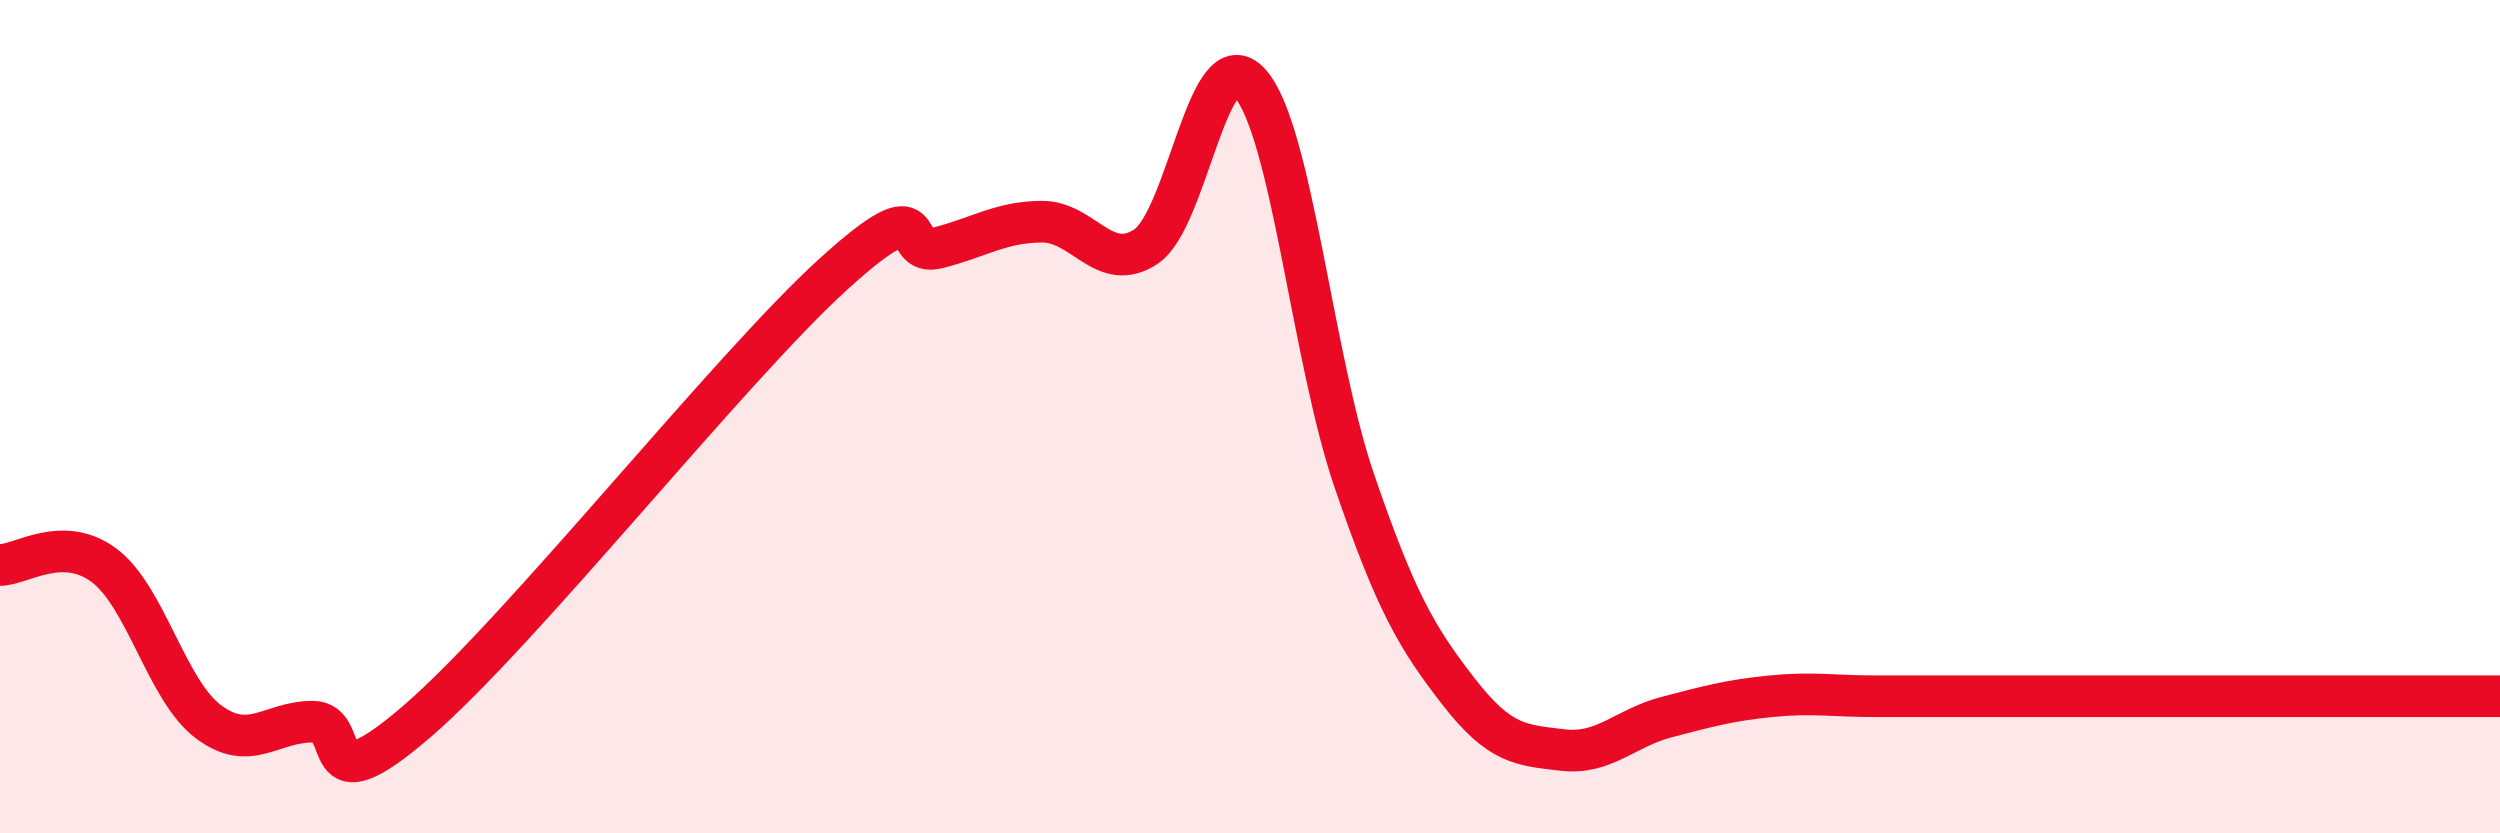
    <svg width="60" height="20" viewBox="0 0 60 20" xmlns="http://www.w3.org/2000/svg">
      <path
        d="M 0,13.56 C 0.5,13.56 1.5,12.82 2.5,13.57 C 3.5,14.32 4,16.57 5,17.32 C 6,18.07 6.5,17.32 7.5,17.32 C 8.5,17.32 7.5,19.47 10,17.32 C 12.5,15.17 17.5,8.85 20,6.58 C 22.5,4.31 21.5,6.2 22.5,5.95 C 23.5,5.7 24,5.33 25,5.32 C 26,5.31 26.5,6.58 27.5,5.92 C 28.5,5.26 29,0.88 30,2 C 31,3.12 31.5,8.61 32.5,11.53 C 33.5,14.45 34,15.3 35,16.59 C 36,17.88 36.5,17.88 37.5,18 C 38.5,18.12 39,17.47 40,17.21 C 41,16.95 41.5,16.81 42.5,16.71 C 43.5,16.61 44,16.71 45,16.71 C 46,16.71 46.5,16.71 47.5,16.71 C 48.5,16.71 49,16.71 50,16.71 C 51,16.71 51.5,16.71 52.5,16.71 C 53.5,16.71 53.5,16.71 55,16.71 C 56.5,16.71 59,16.71 60,16.71L60 20L0 20Z"
        fill="#EB0A25"
        opacity="0.1"
        stroke-linecap="round"
        stroke-linejoin="round"
      />
      <path
        d="M 0,13.56 C 0.5,13.56 1.5,12.82 2.5,13.57 C 3.5,14.32 4,16.57 5,17.32 C 6,18.07 6.5,17.32 7.5,17.32 C 8.5,17.32 7.5,19.47 10,17.32 C 12.5,15.17 17.5,8.85 20,6.58 C 22.5,4.31 21.5,6.2 22.5,5.95 C 23.5,5.7 24,5.33 25,5.32 C 26,5.31 26.5,6.58 27.5,5.92 C 28.5,5.26 29,0.88 30,2 C 31,3.12 31.5,8.61 32.5,11.53 C 33.5,14.45 34,15.3 35,16.59 C 36,17.88 36.5,17.88 37.5,18 C 38.5,18.12 39,17.47 40,17.21 C 41,16.95 41.5,16.81 42.5,16.71 C 43.5,16.61 44,16.71 45,16.71 C 46,16.71 46.5,16.71 47.5,16.71 C 48.5,16.71 49,16.71 50,16.71 C 51,16.71 51.5,16.71 52.5,16.71 C 53.5,16.71 53.5,16.71 55,16.71 C 56.5,16.71 59,16.71 60,16.71"
        stroke="#EB0A25"
        stroke-width="1"
        fill="none"
        stroke-linecap="round"
        stroke-linejoin="round"
      />
    </svg>
  